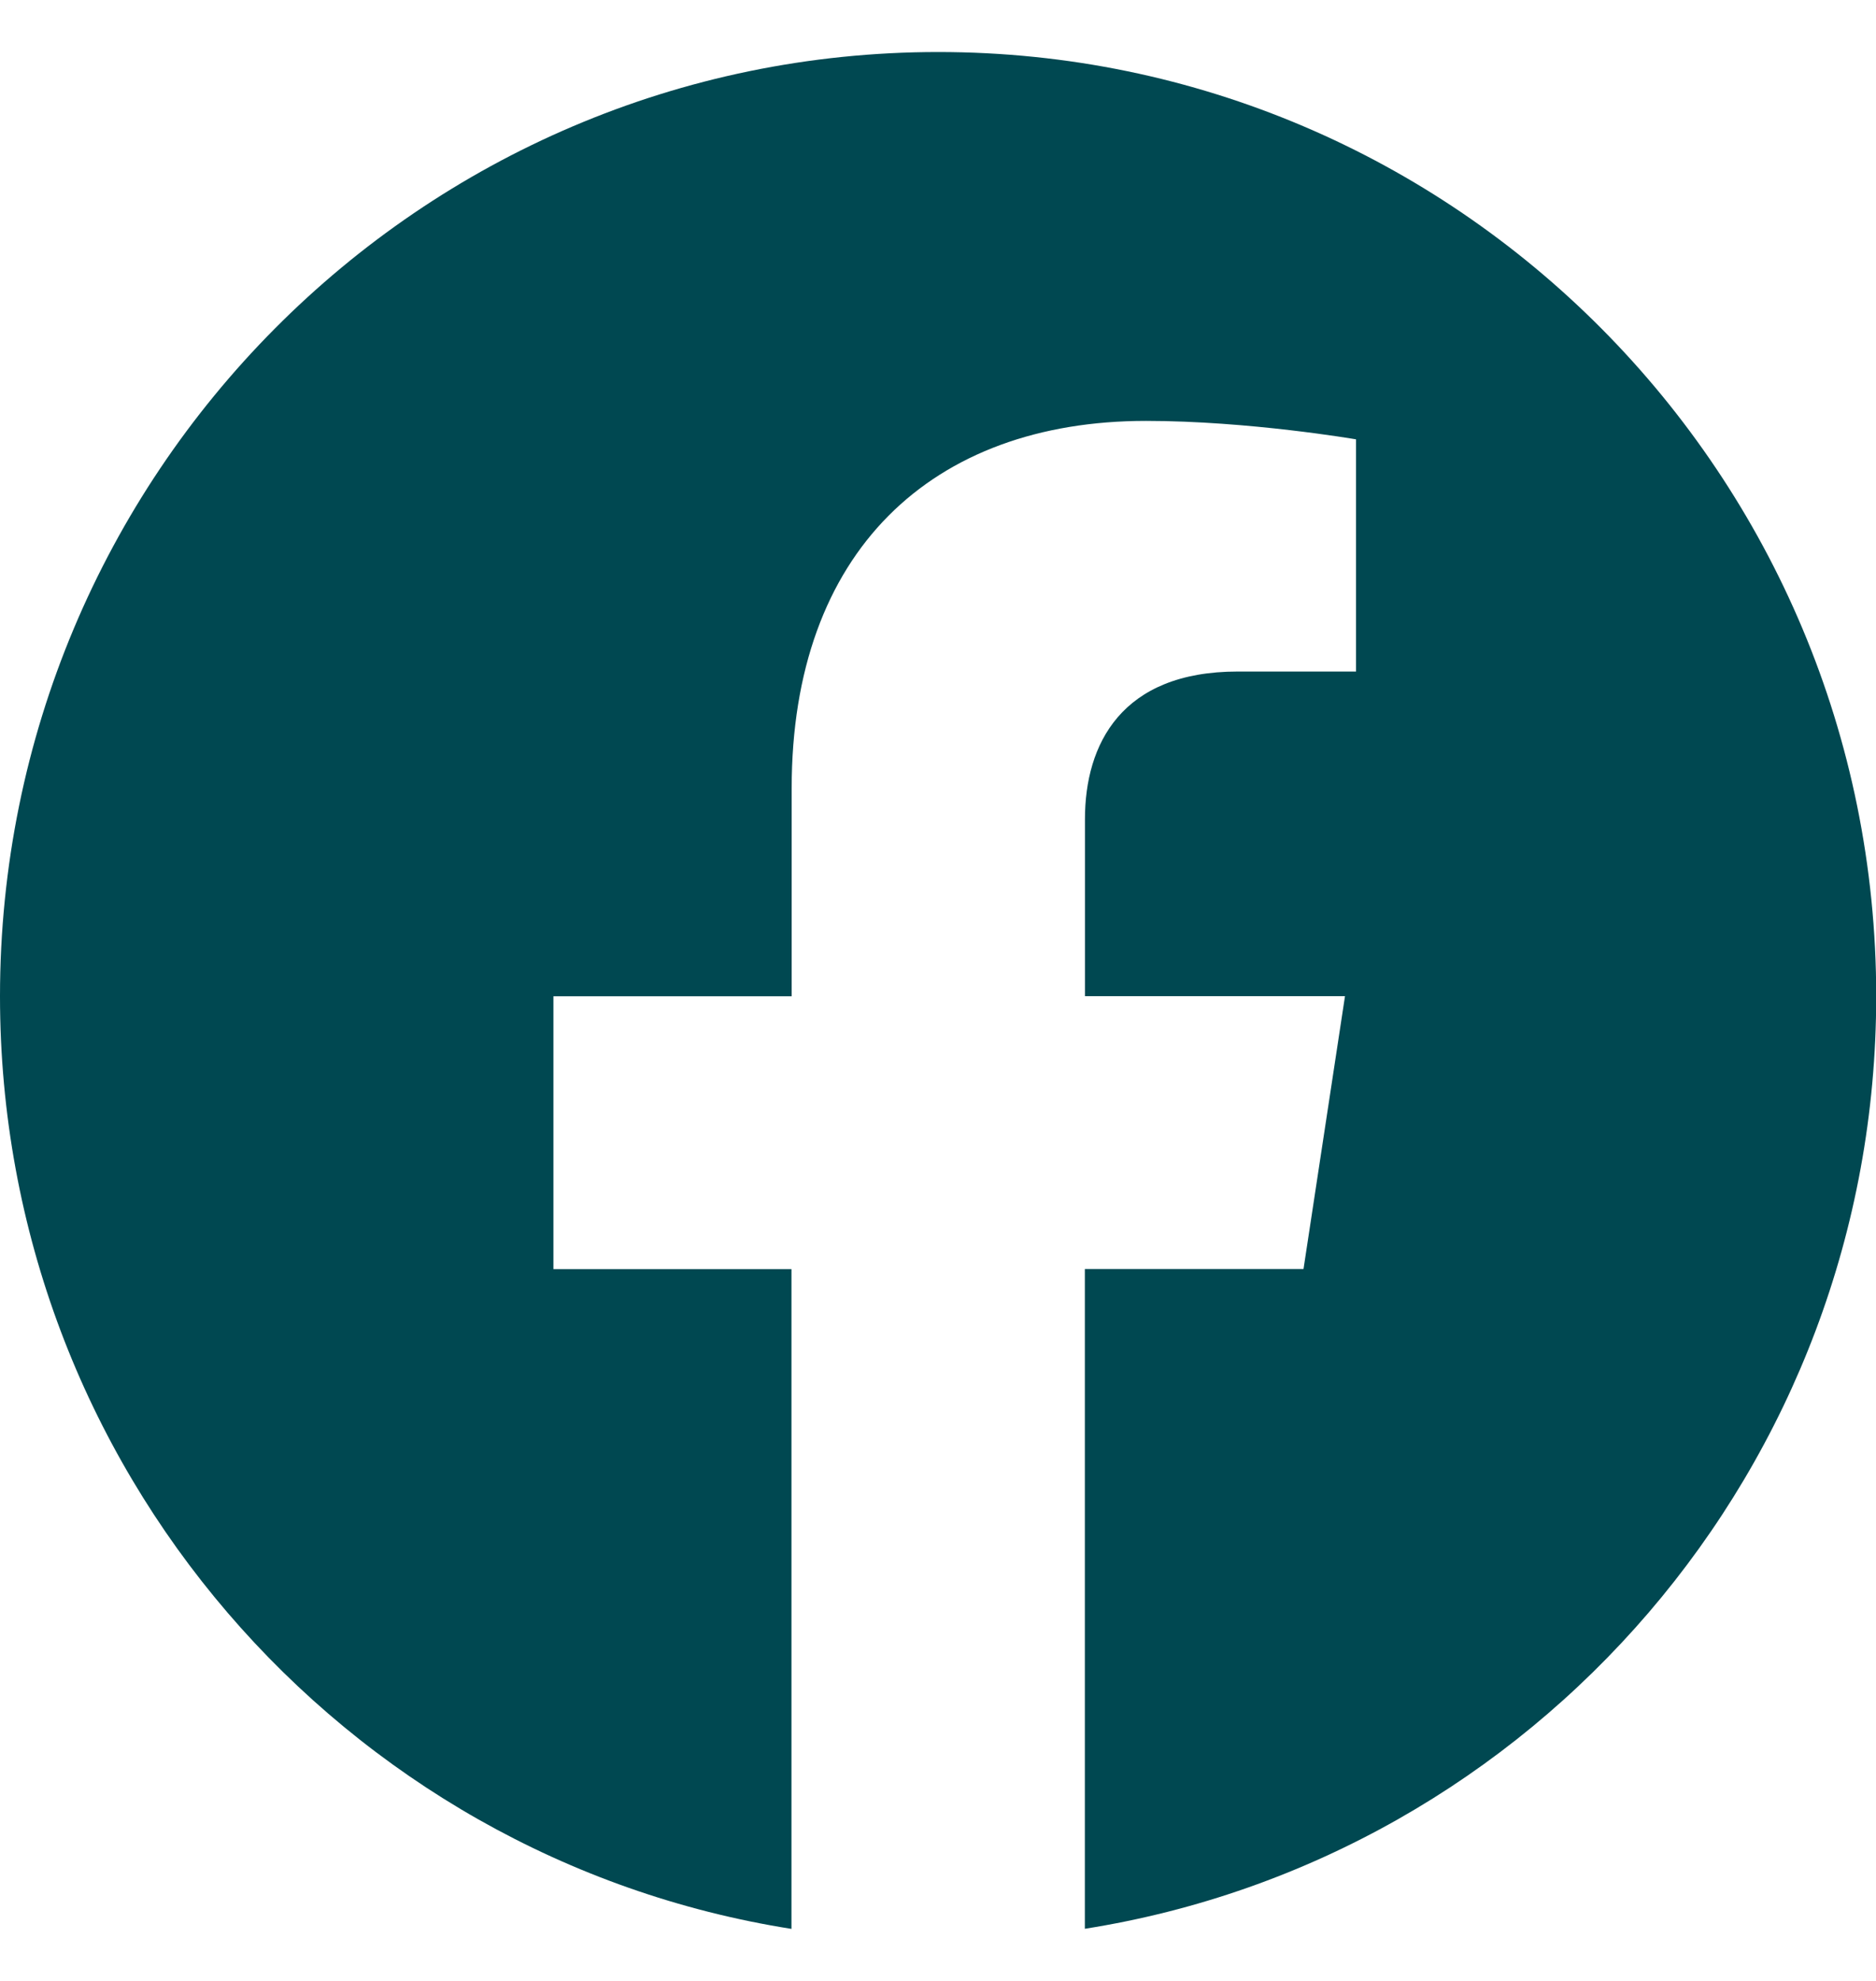 <svg width="18" height="19" viewBox="0 0 18 19" fill="none" xmlns="http://www.w3.org/2000/svg">
<path d="M18.002 9.555C18.002 4.554 13.973 0.499 9.002 0.499C4.03 0.5 0 4.554 0 9.556C0 14.075 3.292 17.822 7.594 18.501V12.173H5.31V9.556H7.596V7.56C7.596 5.29 8.94 4.037 10.996 4.037C11.981 4.037 13.011 4.214 13.011 4.214V6.441H11.876C10.758 6.441 10.41 7.14 10.41 7.857V9.555H12.905L12.507 12.172H10.409V18.5C14.71 17.821 18.002 14.074 18.002 9.555Z" fill="#004851"/>
</svg>
